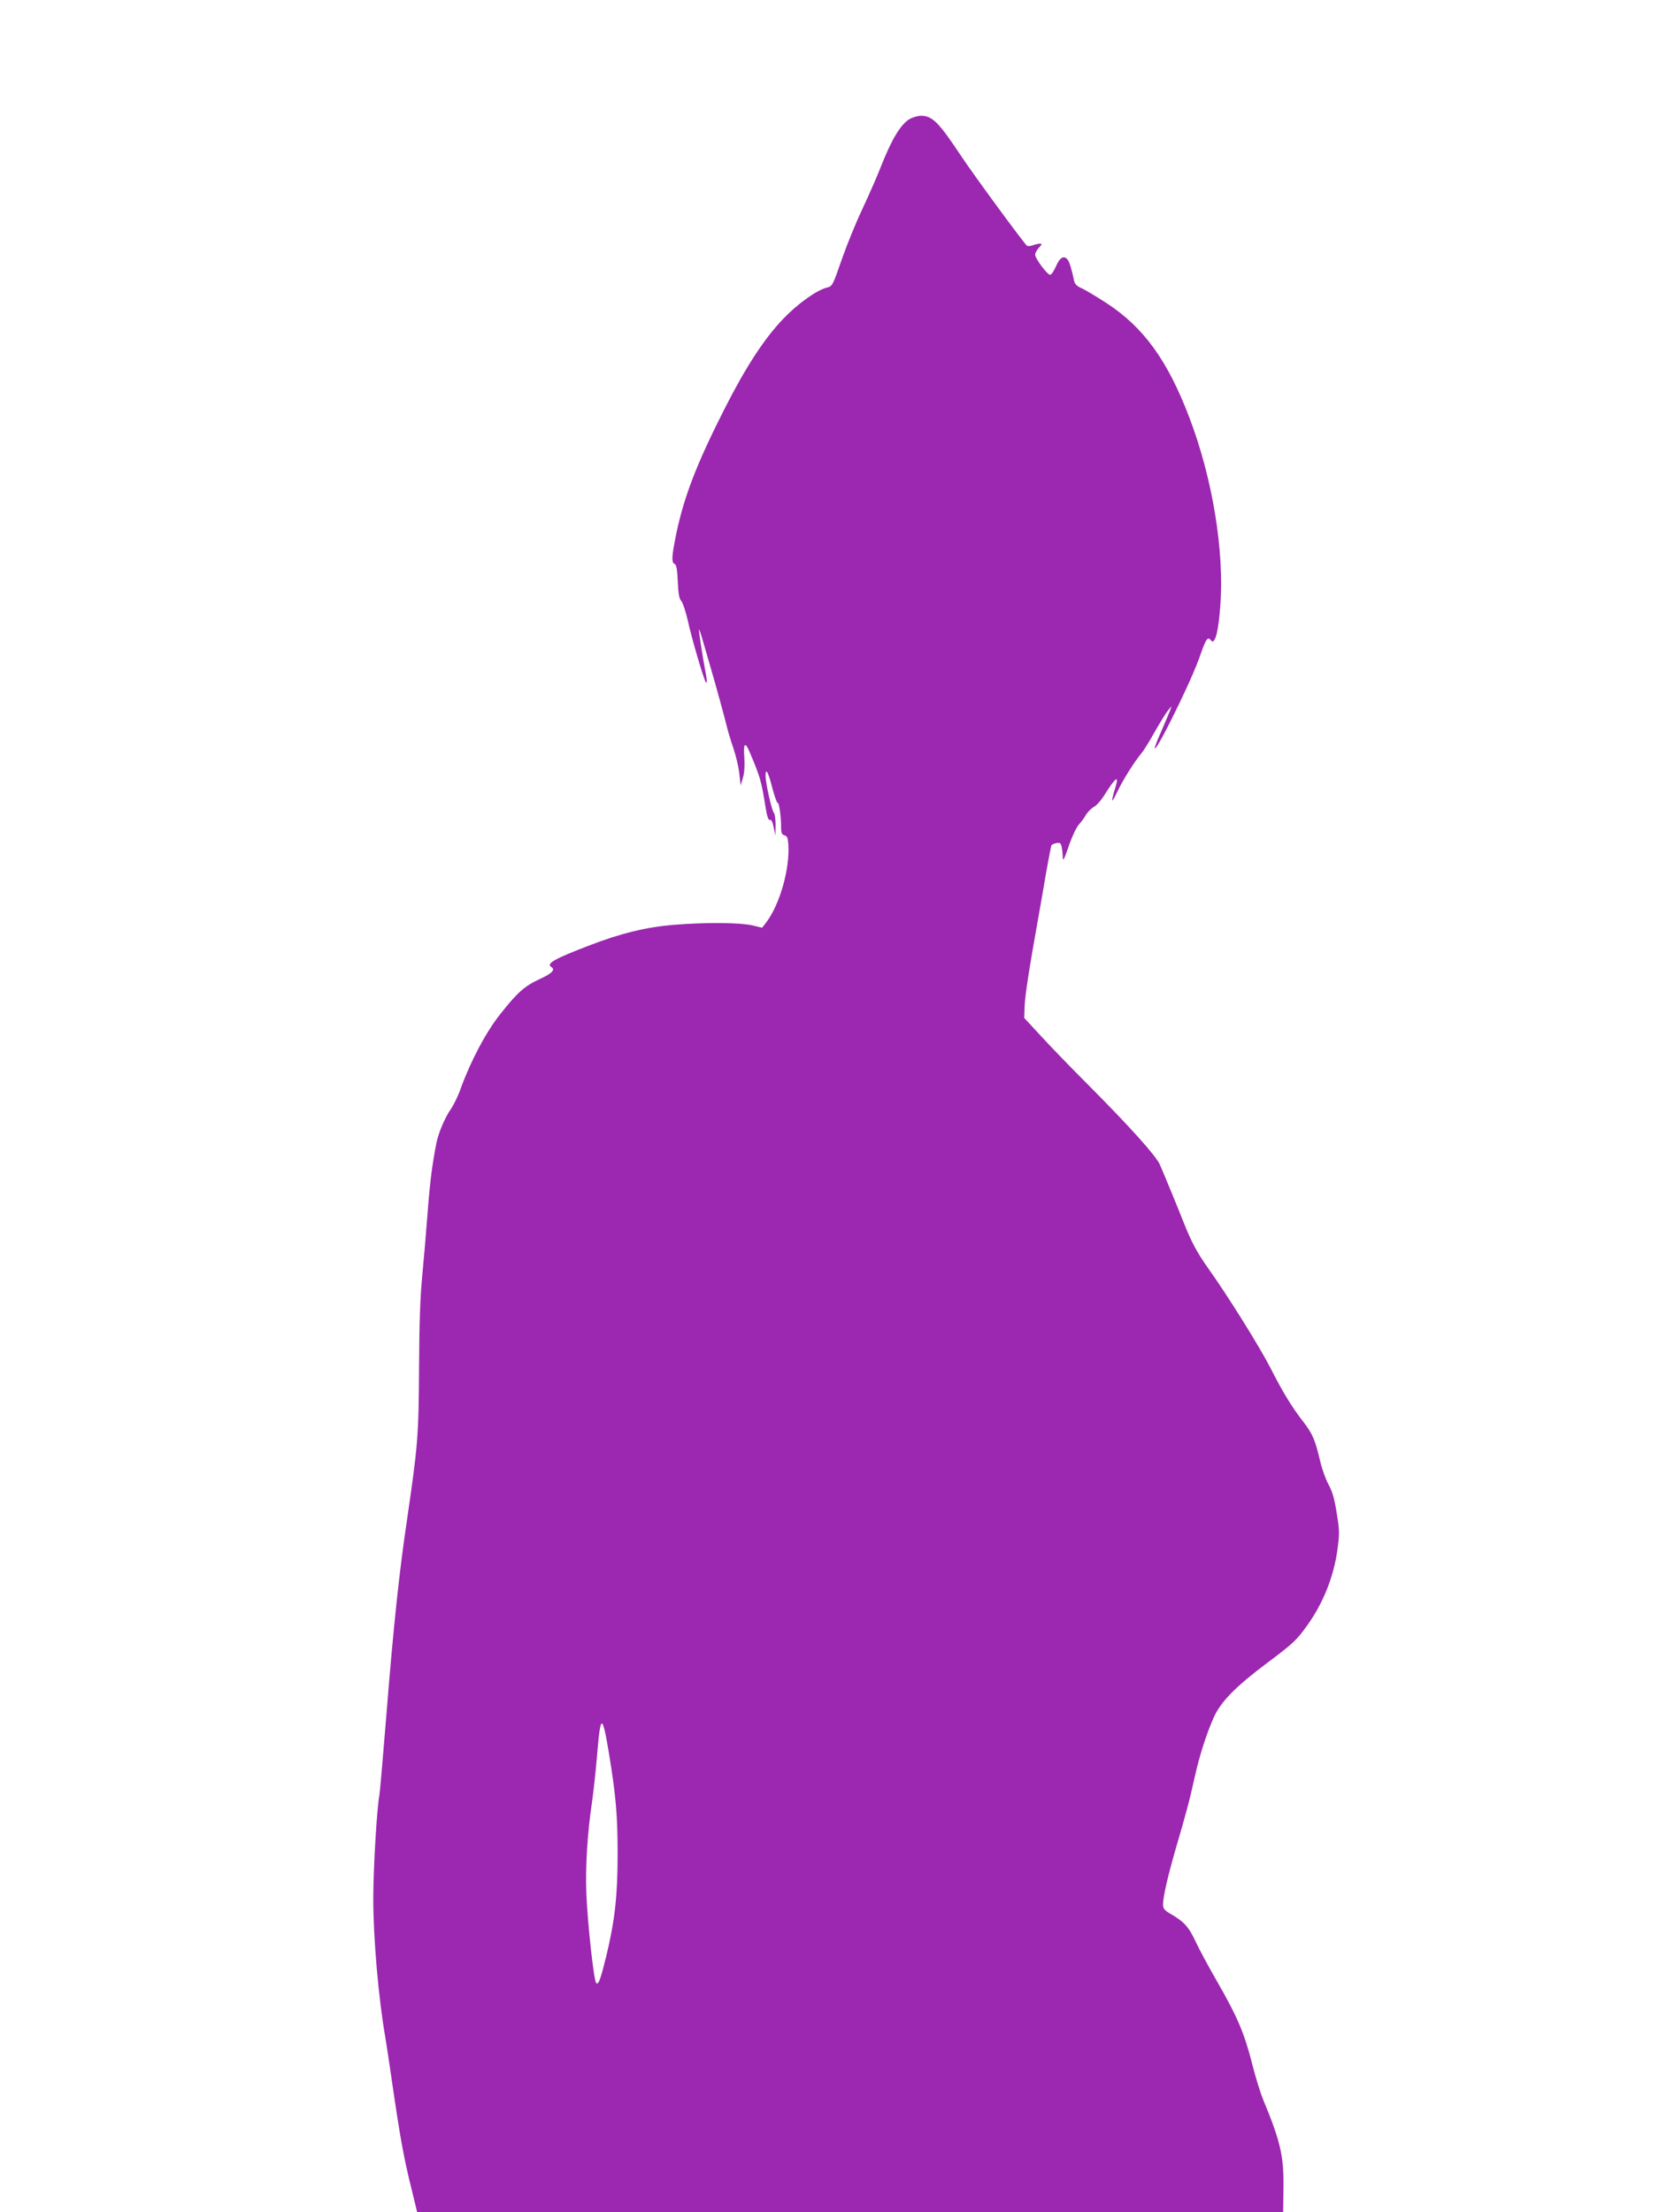 <?xml version="1.0" standalone="no"?>
<!DOCTYPE svg PUBLIC "-//W3C//DTD SVG 20010904//EN"
 "http://www.w3.org/TR/2001/REC-SVG-20010904/DTD/svg10.dtd">
<svg version="1.0" xmlns="http://www.w3.org/2000/svg"
 width="960pt" height="1280pt" viewBox="0 0 960 1280"
 preserveAspectRatio="xMidYMid meet">
<g transform="translate(0,1280) scale(0.1,-0.1)"
fill="#9c27b0" stroke="none">
<path d="M5263 12111 c-53 -33 -103 -116 -168 -281 -20 -52 -68 -160 -105
-240 -38 -80 -89 -206 -115 -280 -57 -164 -58 -166 -90 -174 -60 -15 -170 -94
-253 -181 -110 -115 -216 -278 -336 -514 -163 -321 -236 -509 -282 -726 -27
-131 -30 -171 -10 -178 10 -4 15 -32 18 -101 3 -70 8 -100 20 -113 9 -10 26
-61 38 -113 20 -95 94 -348 105 -358 8 -8 6 20 -6 79 -15 79 -37 224 -34 227
1 2 12 -28 22 -65 11 -37 30 -104 43 -148 37 -127 80 -285 95 -345 7 -30 25
-89 39 -130 14 -41 30 -106 34 -145 l8 -70 13 45 c9 28 11 72 8 118 -6 80 4
93 29 35 64 -150 70 -172 95 -330 8 -49 16 -70 24 -67 8 4 16 -11 22 -43 l10
-48 1 60 c0 33 -4 65 -10 72 -13 16 -47 168 -48 213 0 52 15 25 40 -72 13 -48
26 -85 30 -83 8 5 20 -78 20 -141 0 -33 4 -43 19 -47 16 -4 20 -15 23 -53 9
-141 -49 -346 -128 -451 l-24 -31 -57 14 c-71 16 -270 18 -453 3 -159 -13
-309 -49 -494 -121 -199 -76 -247 -104 -216 -123 25 -15 5 -37 -63 -68 -91
-42 -131 -77 -230 -202 -83 -103 -173 -273 -231 -433 -14 -41 -40 -94 -57
-119 -34 -48 -71 -137 -83 -193 -25 -127 -38 -229 -51 -400 -8 -107 -22 -271
-31 -365 -12 -120 -18 -277 -19 -535 -2 -395 -7 -455 -70 -885 -45 -303 -78
-612 -120 -1138 -19 -237 -37 -443 -40 -457 -14 -70 -35 -425 -35 -593 0 -232
30 -578 70 -807 5 -30 26 -165 45 -300 41 -280 63 -403 108 -582 l31 -128
2506 0 2505 0 2 143 c2 182 -17 266 -117 507 -17 41 -46 136 -65 211 -44 174
-86 272 -198 467 -50 86 -108 194 -129 239 -39 84 -66 114 -144 159 -36 21
-44 31 -44 54 0 45 27 162 74 325 59 201 80 279 110 416 28 125 68 249 110
343 41 91 128 179 311 316 152 114 169 131 232 219 90 127 149 275 171 426 14
102 14 118 -3 220 -12 79 -25 125 -46 163 -16 28 -38 89 -49 135 -29 124 -44
160 -97 229 -69 88 -120 173 -194 318 -63 122 -245 414 -360 575 -63 89 -96
152 -138 258 -36 91 -113 278 -139 338 -23 52 -172 218 -422 469 -91 91 -210
214 -264 273 l-99 107 2 67 c2 60 25 210 81 523 11 63 32 180 45 259 14 78 27
147 30 151 3 4 16 10 29 12 20 4 25 0 30 -25 3 -16 6 -44 6 -61 1 -22 10 -3
34 67 18 54 45 110 58 125 14 15 33 41 42 57 10 17 31 38 47 47 16 9 42 39 58
65 67 107 89 123 65 46 -27 -90 -24 -98 11 -25 34 71 96 170 141 225 13 15 48
72 78 126 31 54 65 109 76 122 l20 24 -9 -25 c-5 -14 -28 -67 -50 -119 -70
-156 -39 -126 49 49 92 184 151 315 181 405 27 77 39 93 55 71 23 -32 44 42
55 194 25 319 -44 741 -179 1095 -126 331 -265 522 -480 662 -62 40 -129 80
-147 87 -24 11 -36 23 -40 43 -12 60 -27 109 -37 121 -22 26 -45 13 -67 -38
-12 -27 -27 -50 -34 -50 -17 0 -87 94 -87 117 0 9 10 27 22 40 18 19 19 23 5
23 -8 0 -26 -4 -40 -9 -13 -5 -28 -6 -34 -3 -15 10 -311 413 -383 522 -129
194 -165 230 -231 230 -19 0 -48 -9 -66 -19z m-1739 -9457 c40 -244 50 -358
50 -584 0 -240 -17 -386 -65 -585 -34 -139 -46 -172 -59 -159 -14 14 -50 345
-57 519 -6 155 6 351 33 530 8 55 21 175 29 268 20 244 30 245 69 11z"/>
</g>
</svg>
